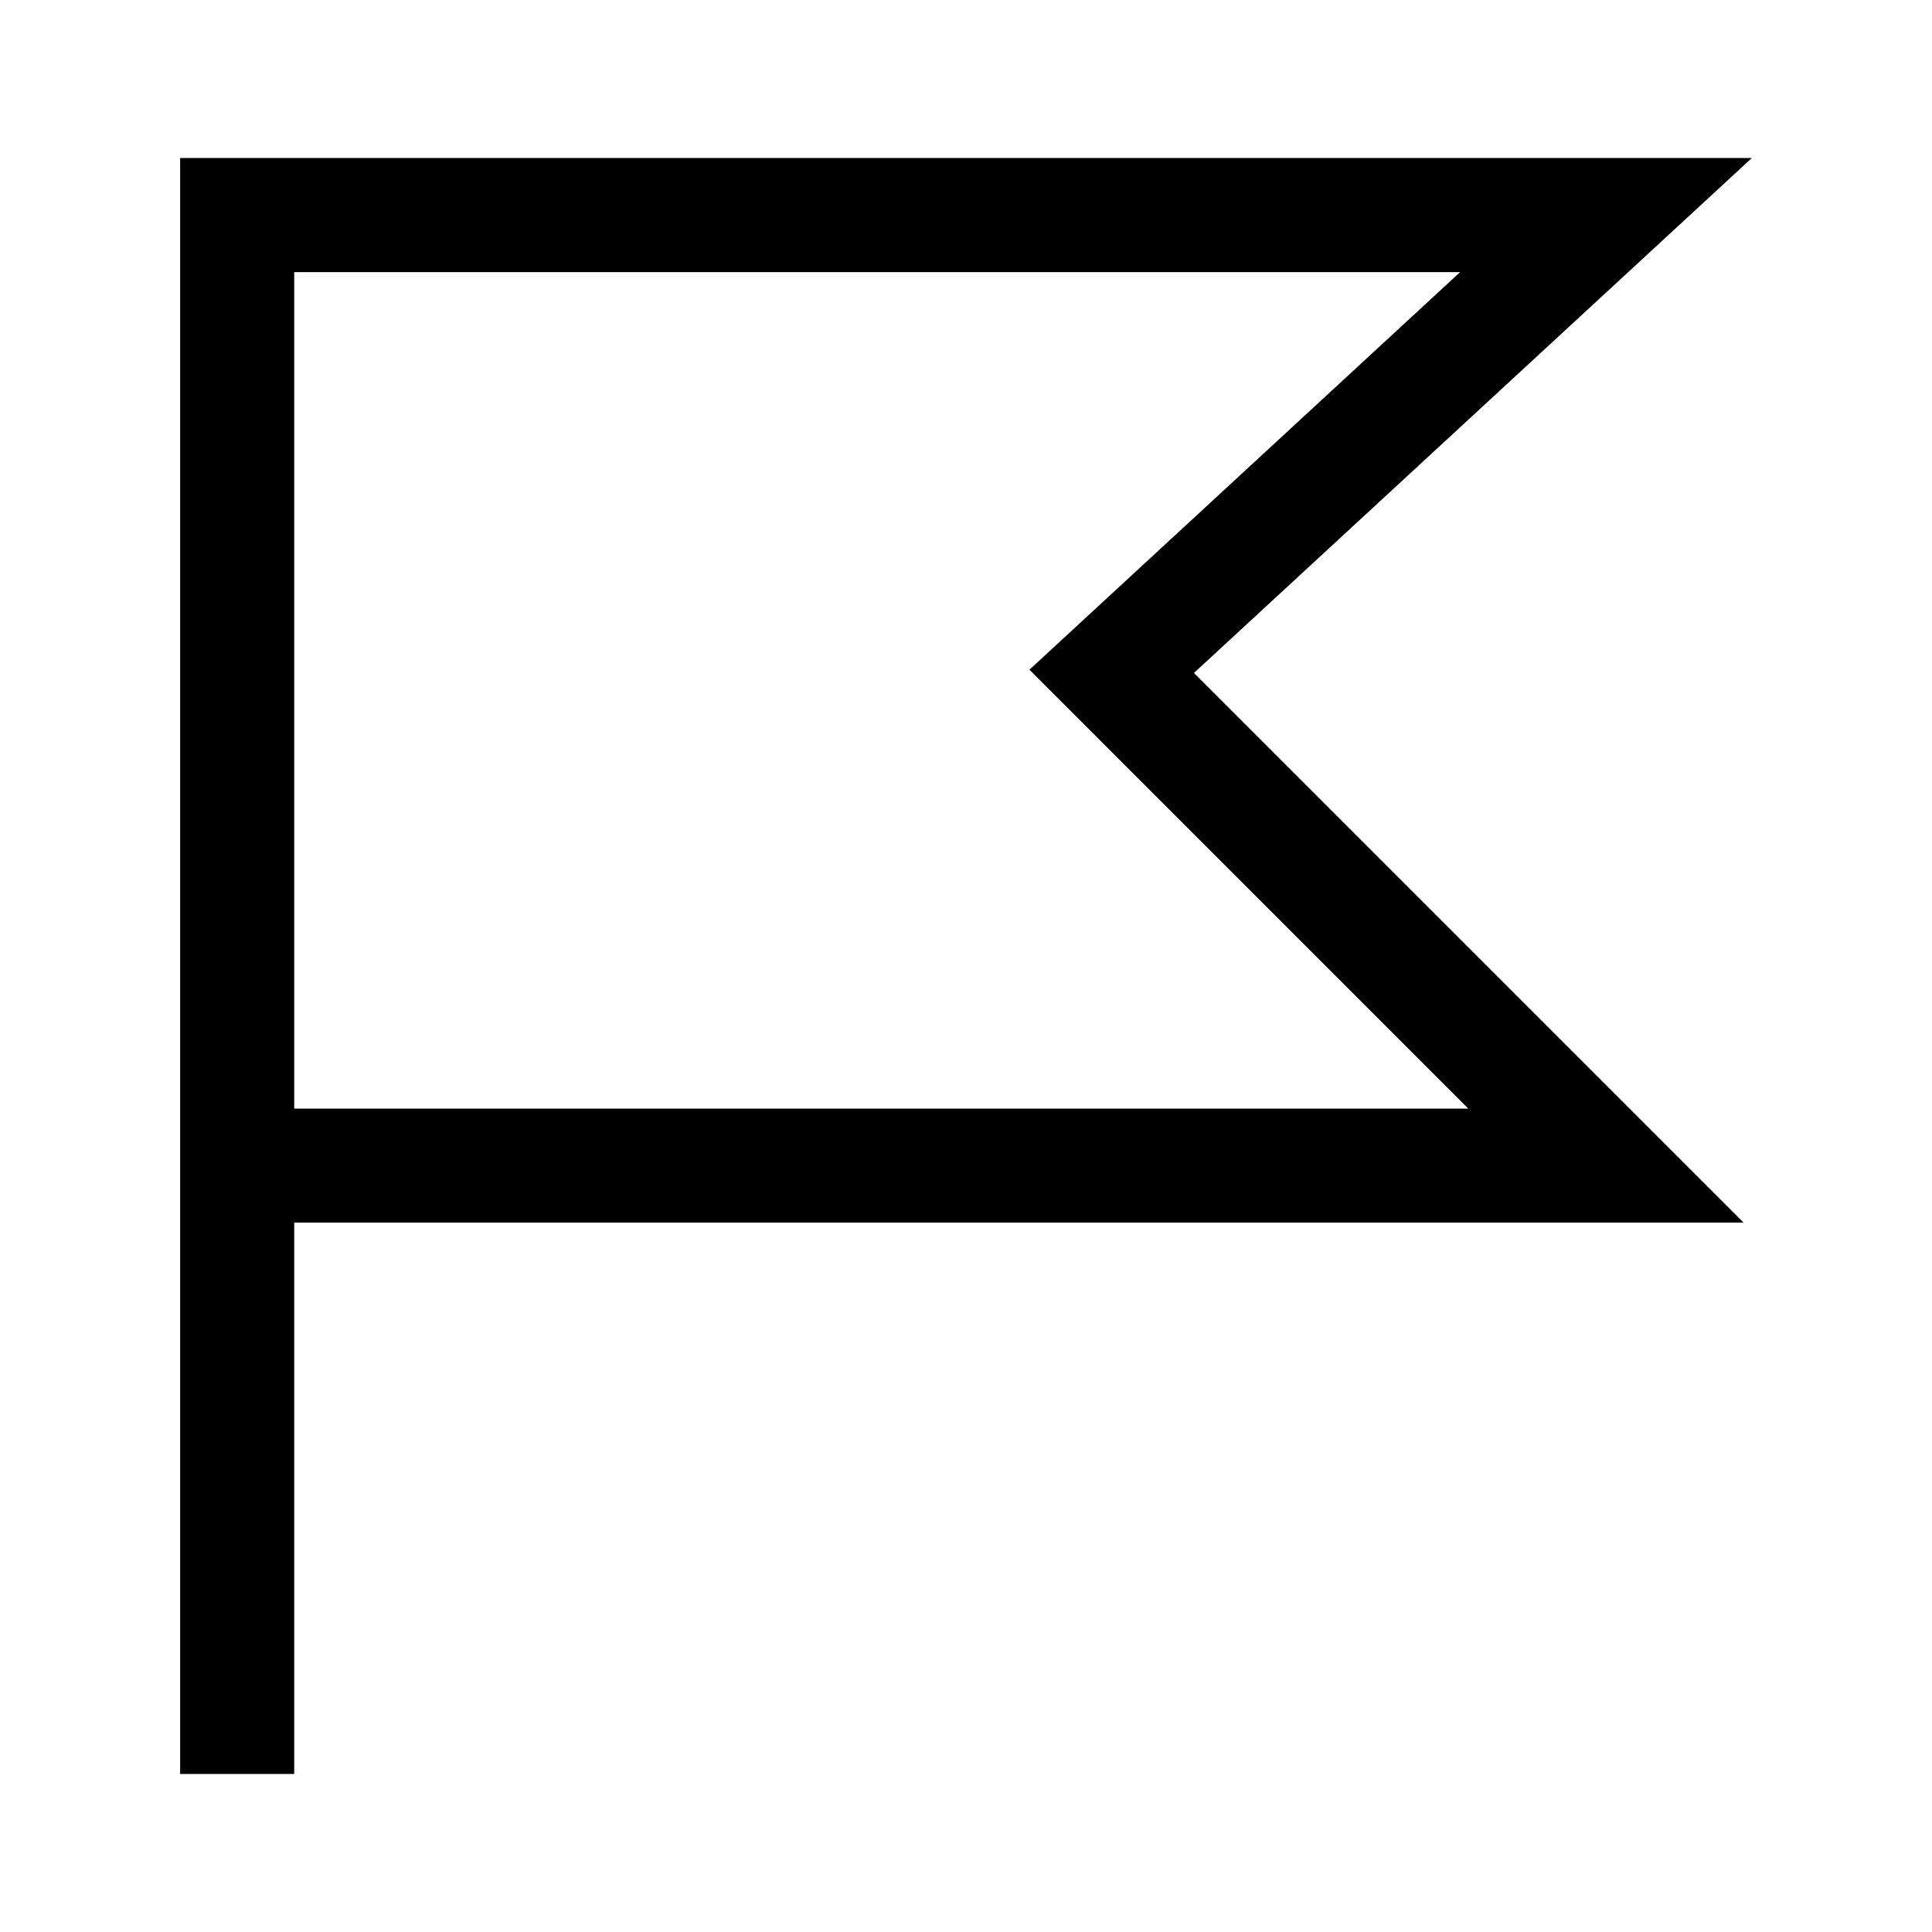 <?xml version="1.0" encoding="UTF-8"?>
<!-- Uploaded to: SVG Repo, www.svgrepo.com, Generator: SVG Repo Mixer Tools -->
<svg fill="#000000" width="800px" height="800px" version="1.1" viewBox="144 144 512 512" xmlns="http://www.w3.org/2000/svg">
 <path d="m608.25 185.88h-416.51v428.24h30.23v-146.11h384.11l-145.67-145.67zm-75.141 251.91h-311.14v-221.68h308.98l-114.14 105.37z"/>
</svg>